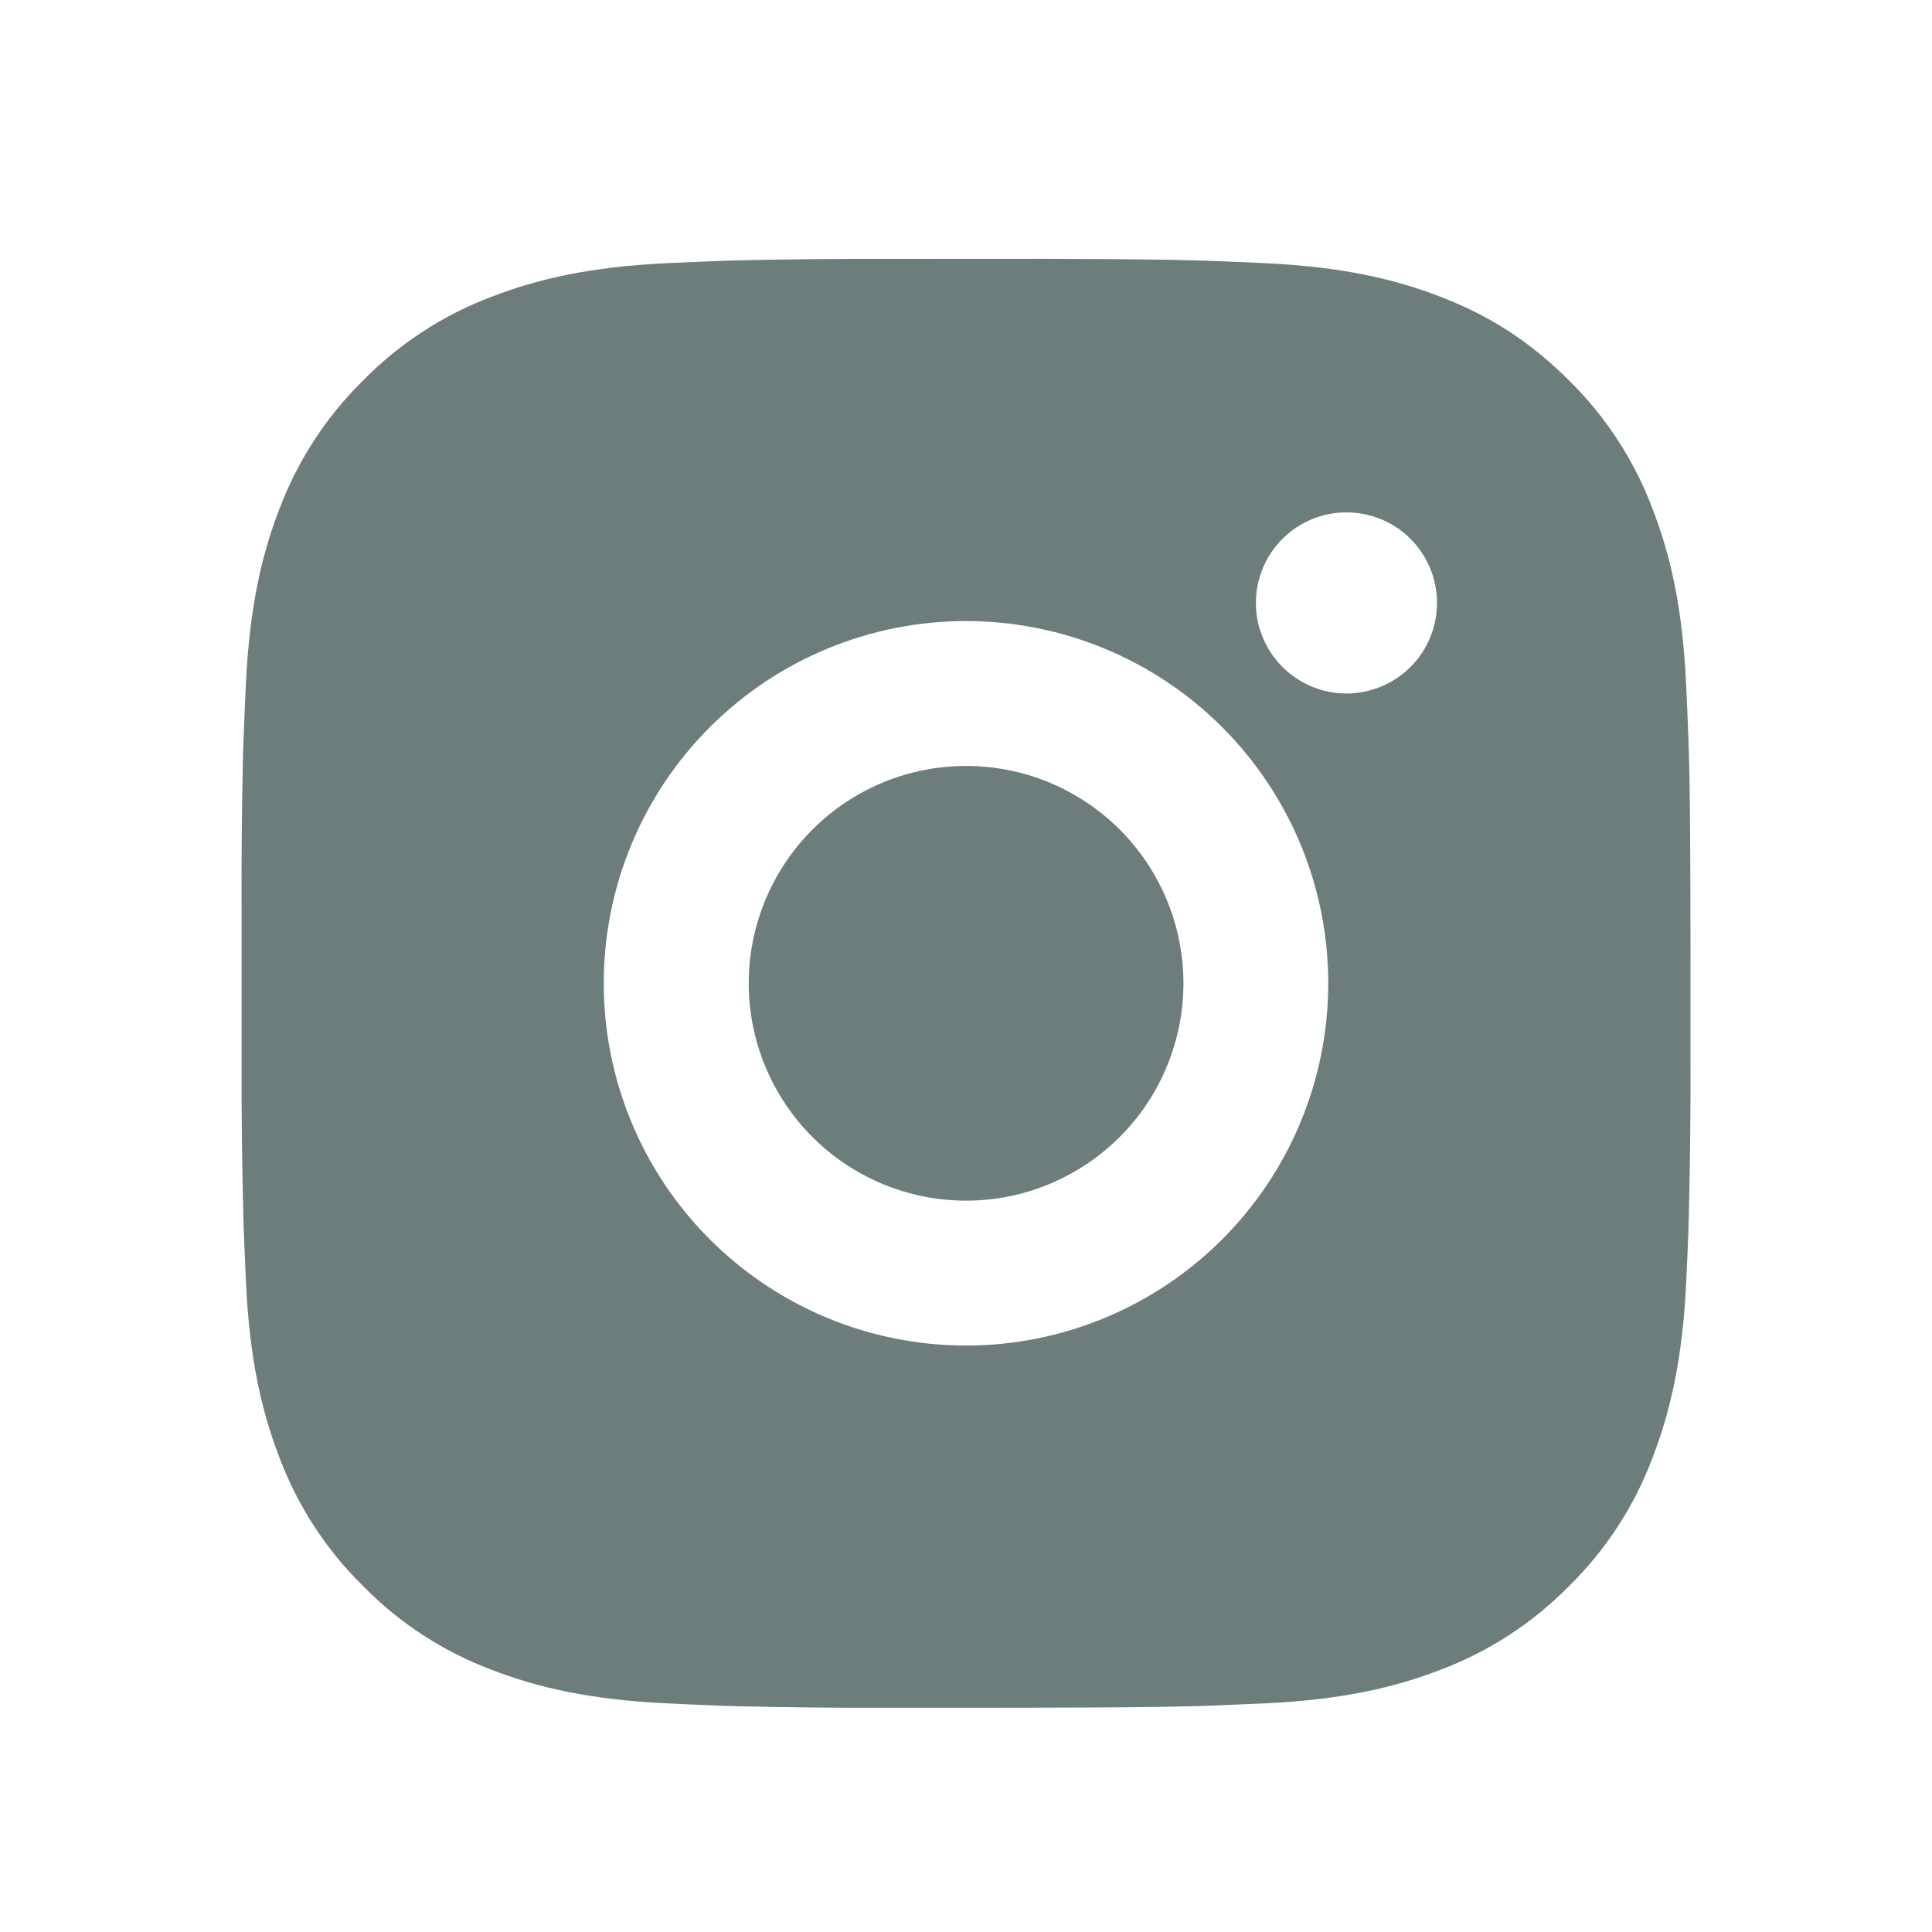 <svg width="24" height="24" viewBox="0 0 24 24" fill="none" xmlns="http://www.w3.org/2000/svg">
<path d="M12.925 3.215C13.938 3.218 14.452 3.223 14.896 3.236L15.07 3.242C15.272 3.249 15.471 3.258 15.711 3.269C16.669 3.314 17.322 3.465 17.895 3.687C18.489 3.916 18.989 4.226 19.49 4.725C19.948 5.175 20.302 5.719 20.528 6.32C20.75 6.893 20.901 7.546 20.946 8.505C20.957 8.744 20.966 8.943 20.973 9.146L20.979 9.32C20.992 9.763 20.997 10.277 20.999 11.289L21 11.961V13.14C21.002 13.796 20.995 14.453 20.979 15.109L20.974 15.284C20.967 15.486 20.958 15.685 20.947 15.924C20.902 16.883 20.749 17.535 20.528 18.11C20.302 18.71 19.948 19.255 19.49 19.704C19.04 20.162 18.496 20.516 17.895 20.742C17.322 20.964 16.669 21.115 15.711 21.16L15.07 21.187L14.896 21.193C14.452 21.205 13.938 21.212 12.925 21.213L12.254 21.214H11.076C10.419 21.217 9.763 21.21 9.106 21.194L8.931 21.188C8.718 21.18 8.504 21.171 8.291 21.16C7.333 21.115 6.68 20.964 6.105 20.742C5.505 20.516 4.961 20.162 4.512 19.704C4.053 19.255 3.699 18.71 3.473 18.11C3.251 17.536 3.1 16.883 3.055 15.924L3.028 15.284L3.023 15.109C3.006 14.453 2.999 13.796 3.001 13.14V11.289C2.998 10.633 3.005 9.977 3.02 9.32L3.027 9.146C3.034 8.943 3.043 8.744 3.054 8.505C3.099 7.546 3.25 6.894 3.472 6.32C3.699 5.719 4.054 5.174 4.512 4.725C4.962 4.267 5.505 3.913 6.105 3.687C6.68 3.465 7.332 3.314 8.291 3.269C8.53 3.258 8.73 3.249 8.931 3.242L9.106 3.236C9.762 3.22 10.419 3.214 11.075 3.216L12.925 3.215ZM12 7.715C10.807 7.715 9.662 8.189 8.818 9.033C7.974 9.877 7.5 11.021 7.5 12.215C7.5 13.408 7.974 14.553 8.818 15.396C9.662 16.24 10.807 16.715 12 16.715C13.194 16.715 14.338 16.24 15.182 15.396C16.026 14.553 16.5 13.408 16.5 12.215C16.5 11.021 16.026 9.877 15.182 9.033C14.338 8.189 13.194 7.715 12 7.715ZM12 9.515C12.355 9.515 12.706 9.584 13.034 9.72C13.361 9.856 13.659 10.055 13.91 10.305C14.16 10.556 14.359 10.853 14.495 11.181C14.631 11.508 14.701 11.86 14.701 12.214C14.701 12.569 14.631 12.92 14.495 13.247C14.36 13.575 14.161 13.873 13.91 14.123C13.659 14.374 13.362 14.573 13.034 14.709C12.707 14.845 12.356 14.915 12.001 14.915C11.285 14.915 10.598 14.63 10.092 14.124C9.586 13.617 9.301 12.931 9.301 12.215C9.301 11.499 9.586 10.812 10.092 10.306C10.598 9.799 11.285 9.515 12.001 9.515M16.726 6.365C16.428 6.365 16.142 6.483 15.931 6.694C15.72 6.905 15.601 7.191 15.601 7.49C15.601 7.788 15.72 8.074 15.931 8.285C16.142 8.496 16.428 8.615 16.726 8.615C17.024 8.615 17.311 8.496 17.522 8.285C17.733 8.074 17.851 7.788 17.851 7.49C17.851 7.191 17.733 6.905 17.522 6.694C17.311 6.483 17.024 6.365 16.726 6.365Z" fill="#6D7D7B"/>
</svg>
